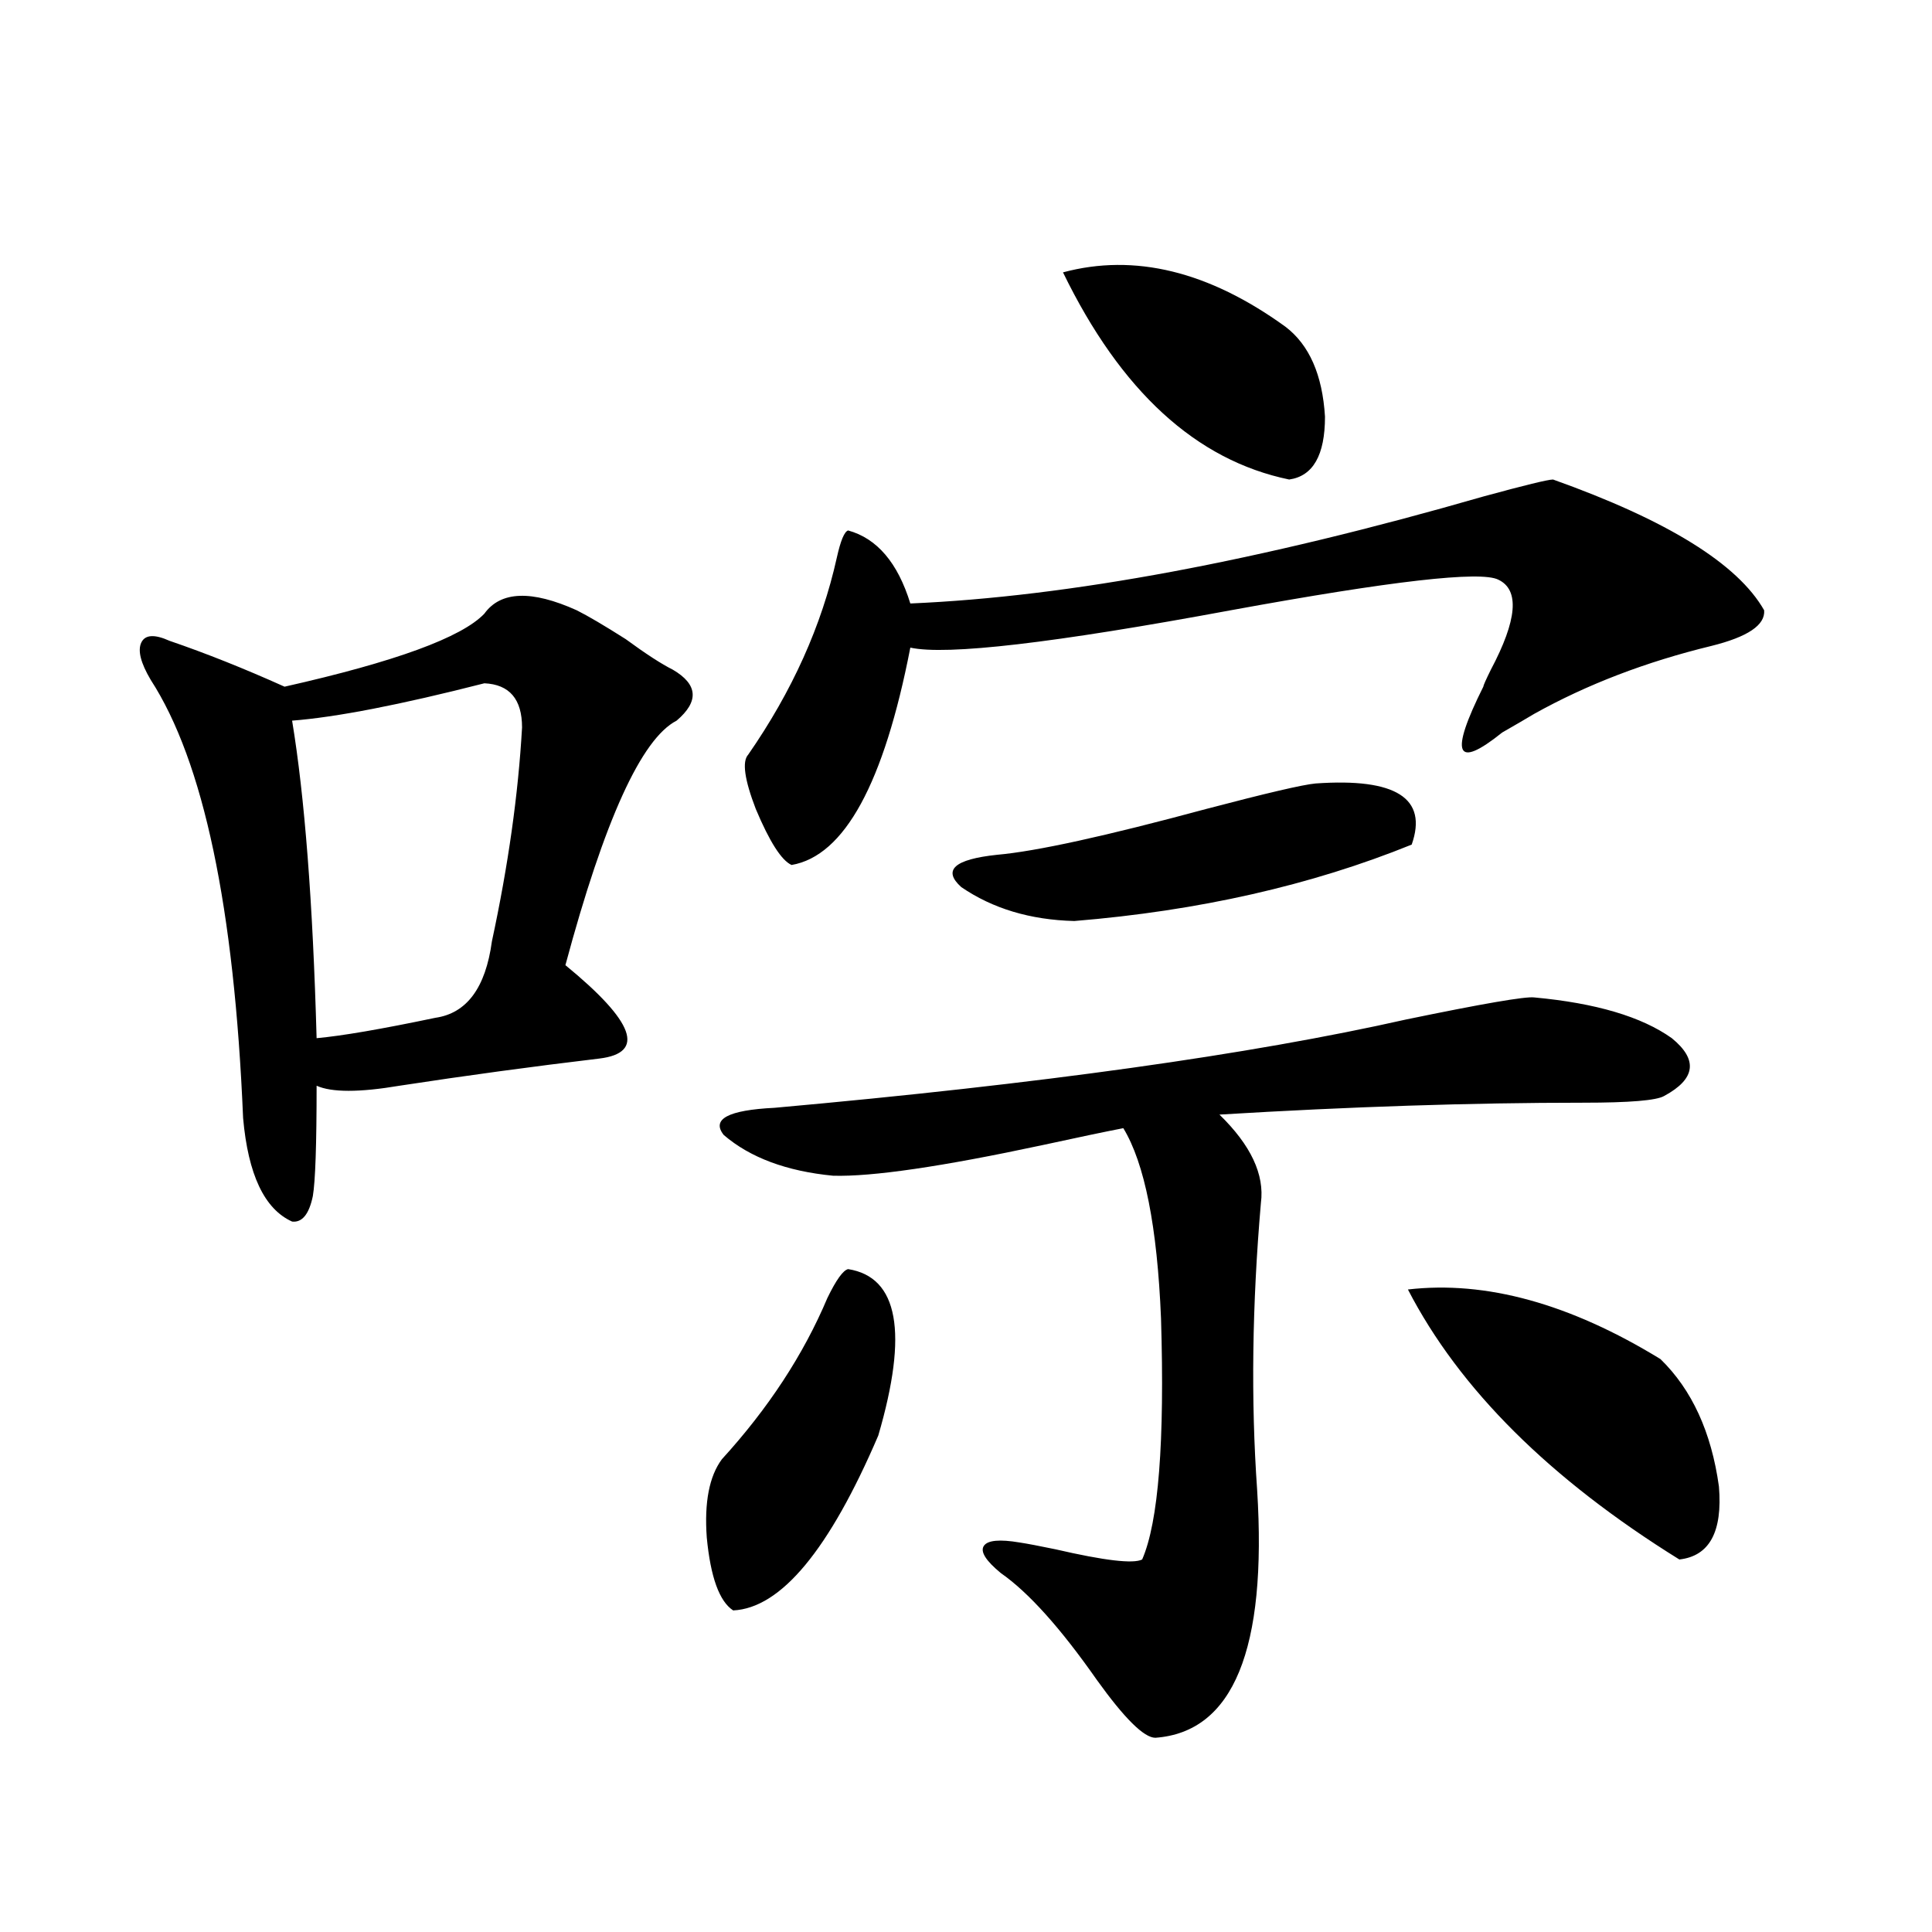 <?xml version="1.0" encoding="utf-8"?>
<!-- Generator: Adobe Illustrator 16.0.0, SVG Export Plug-In . SVG Version: 6.00 Build 0)  -->
<!DOCTYPE svg PUBLIC "-//W3C//DTD SVG 1.1//EN" "http://www.w3.org/Graphics/SVG/1.1/DTD/svg11.dtd">
<svg version="1.1" id="图层_1" xmlns="http://www.w3.org/2000/svg" xmlns:xlink="http://www.w3.org/1999/xlink" x="0px" y="0px"
	 width="1000px" height="1000px" viewBox="0 0 1000 1000" enable-background="new 0 0 1000 1000" xml:space="preserve">
<path d="M250.701,317.633c8.445-11.714,24.39-12.305,47.804-1.758c5.854,2.938,14.299,7.91,25.365,14.941
	c10.396,7.622,18.536,12.896,24.39,15.82c13.003,7.622,13.658,16.411,1.951,26.367c-18.216,9.38-37.407,51.567-57.56,126.563
	c35.762,29.306,41.615,45.415,17.561,48.34c-34.48,4.106-68.946,8.789-103.412,14.063c-20.823,3.516-35.121,3.516-42.926,0
	c0,30.474-0.656,49.521-1.951,57.129c-1.951,9.38-5.534,13.774-10.731,13.184c-14.314-6.44-22.774-24.308-25.365-53.613
	c-4.558-108.984-20.487-184.57-47.804-226.758c-5.213-8.789-6.829-15.229-4.878-19.336c1.951-4.093,6.829-4.395,14.634-0.879
	c18.856,6.454,38.688,14.364,59.511,23.73C204.514,342.544,238.994,329.938,250.701,317.633z M250.701,353.668
	c-43.581,11.138-76.751,17.578-99.509,19.336c6.494,39.263,10.731,94.043,12.683,164.355c13.002-1.167,33.49-4.683,61.462-10.547
	c16.25-2.335,26.005-15.519,29.267-39.551c8.445-39.249,13.658-76.163,15.609-110.742
	C270.213,361.88,263.704,354.259,250.701,353.668z M438.989,656.891c26.006,4.106,31.219,32.821,15.609,86.133
	c-25.365,59.188-50.41,89.347-75.12,90.527c-7.164-4.696-11.707-17.276-13.658-37.793c-1.311-18.155,1.296-31.641,7.805-40.43
	c24.055-26.367,42.271-54.19,54.633-83.496C432.801,662.466,436.383,657.481,438.989,656.891z M794.103,516.266
	c31.859,2.938,55.608,9.97,71.218,21.094c13.658,11.138,12.348,21.094-3.902,29.883c-3.902,2.349-17.896,3.516-41.95,3.516
	c-57.895,0-120.652,2.06-188.288,6.152c16.25,15.82,23.414,31.063,21.463,45.703c-4.558,52.734-5.213,102.255-1.951,148.535
	c5.198,82.617-12.362,125.382-52.682,128.32c-5.854,0-15.944-9.97-30.243-29.883c-18.871-26.958-35.456-45.415-49.755-55.371
	c-7.805-6.44-10.731-11.124-8.78-14.063c1.951-2.925,8.125-3.516,18.536-1.758c3.902,0.591,10.076,1.758,18.536,3.516
	c25.365,5.864,40.319,7.622,44.877,5.273c8.445-19.336,11.707-60.933,9.756-124.805c-1.951-47.461-8.46-80.269-19.512-98.438
	c-9.115,1.758-23.094,4.696-41.95,8.789c-52.041,11.138-88.138,16.411-108.29,15.82c-24.069-2.335-42.926-9.366-56.584-21.094
	c-6.509-8.198,2.271-12.882,26.341-14.063c137.223-12.305,246.168-27.534,326.821-45.703
	C767.427,519.493,789.545,515.688,794.103,516.266z M803.858,248.199c59.176,21.094,95.607,43.657,109.266,67.676
	c0.641,7.622-8.46,13.774-27.316,18.457c-33.825,8.212-64.389,19.927-91.705,35.156c-3.902,2.349-9.436,5.575-16.585,9.668
	c-24.069,19.336-27.316,11.426-9.756-23.73c0-0.577,1.296-3.516,3.902-8.789c13.658-25.776,14.954-41.309,3.902-46.582
	c-9.115-4.683-55.288,0.591-138.533,15.82c-91.705,17.001-146.993,23.442-165.85,19.336c-13.658,70.313-34.146,107.817-61.462,112.5
	c-5.213-2.335-11.387-12.003-18.536-29.004c-5.854-15.229-7.164-24.609-3.902-28.125c22.759-32.808,38.048-66.797,45.853-101.953
	c1.951-8.789,3.902-13.472,5.854-14.063c14.954,4.106,25.686,16.699,32.194,37.793c81.949-3.516,180.804-21.973,296.578-55.371
	C789.225,251.138,801.252,248.199,803.858,248.199z M680.935,405.523c41.615-2.925,58.2,7.622,49.755,31.641
	c-52.041,21.094-110.241,34.277-174.63,39.551c-22.773-0.577-42.285-6.44-58.535-17.578c-9.756-8.789-3.582-14.351,18.536-16.699
	c20.152-1.758,56.249-9.668,108.29-23.73C655.569,410.509,674.426,406.114,680.935,405.523z M550.206,140.973
	c37.072-9.957,75.44-0.577,115.119,28.125c12.348,9.379,19.177,24.911,20.487,46.582c0,19.926-6.188,30.762-18.536,32.52
	C619.138,238.242,580.114,202.496,550.206,140.973z M728.738,667.438c40.319-4.683,83.9,7.333,130.729,36.035
	c16.25,15.82,26.341,37.793,30.243,65.918c1.951,23.442-4.878,36.035-20.487,37.793
	C802.228,765.587,755.399,719.005,728.738,667.438z"/>
</svg>
